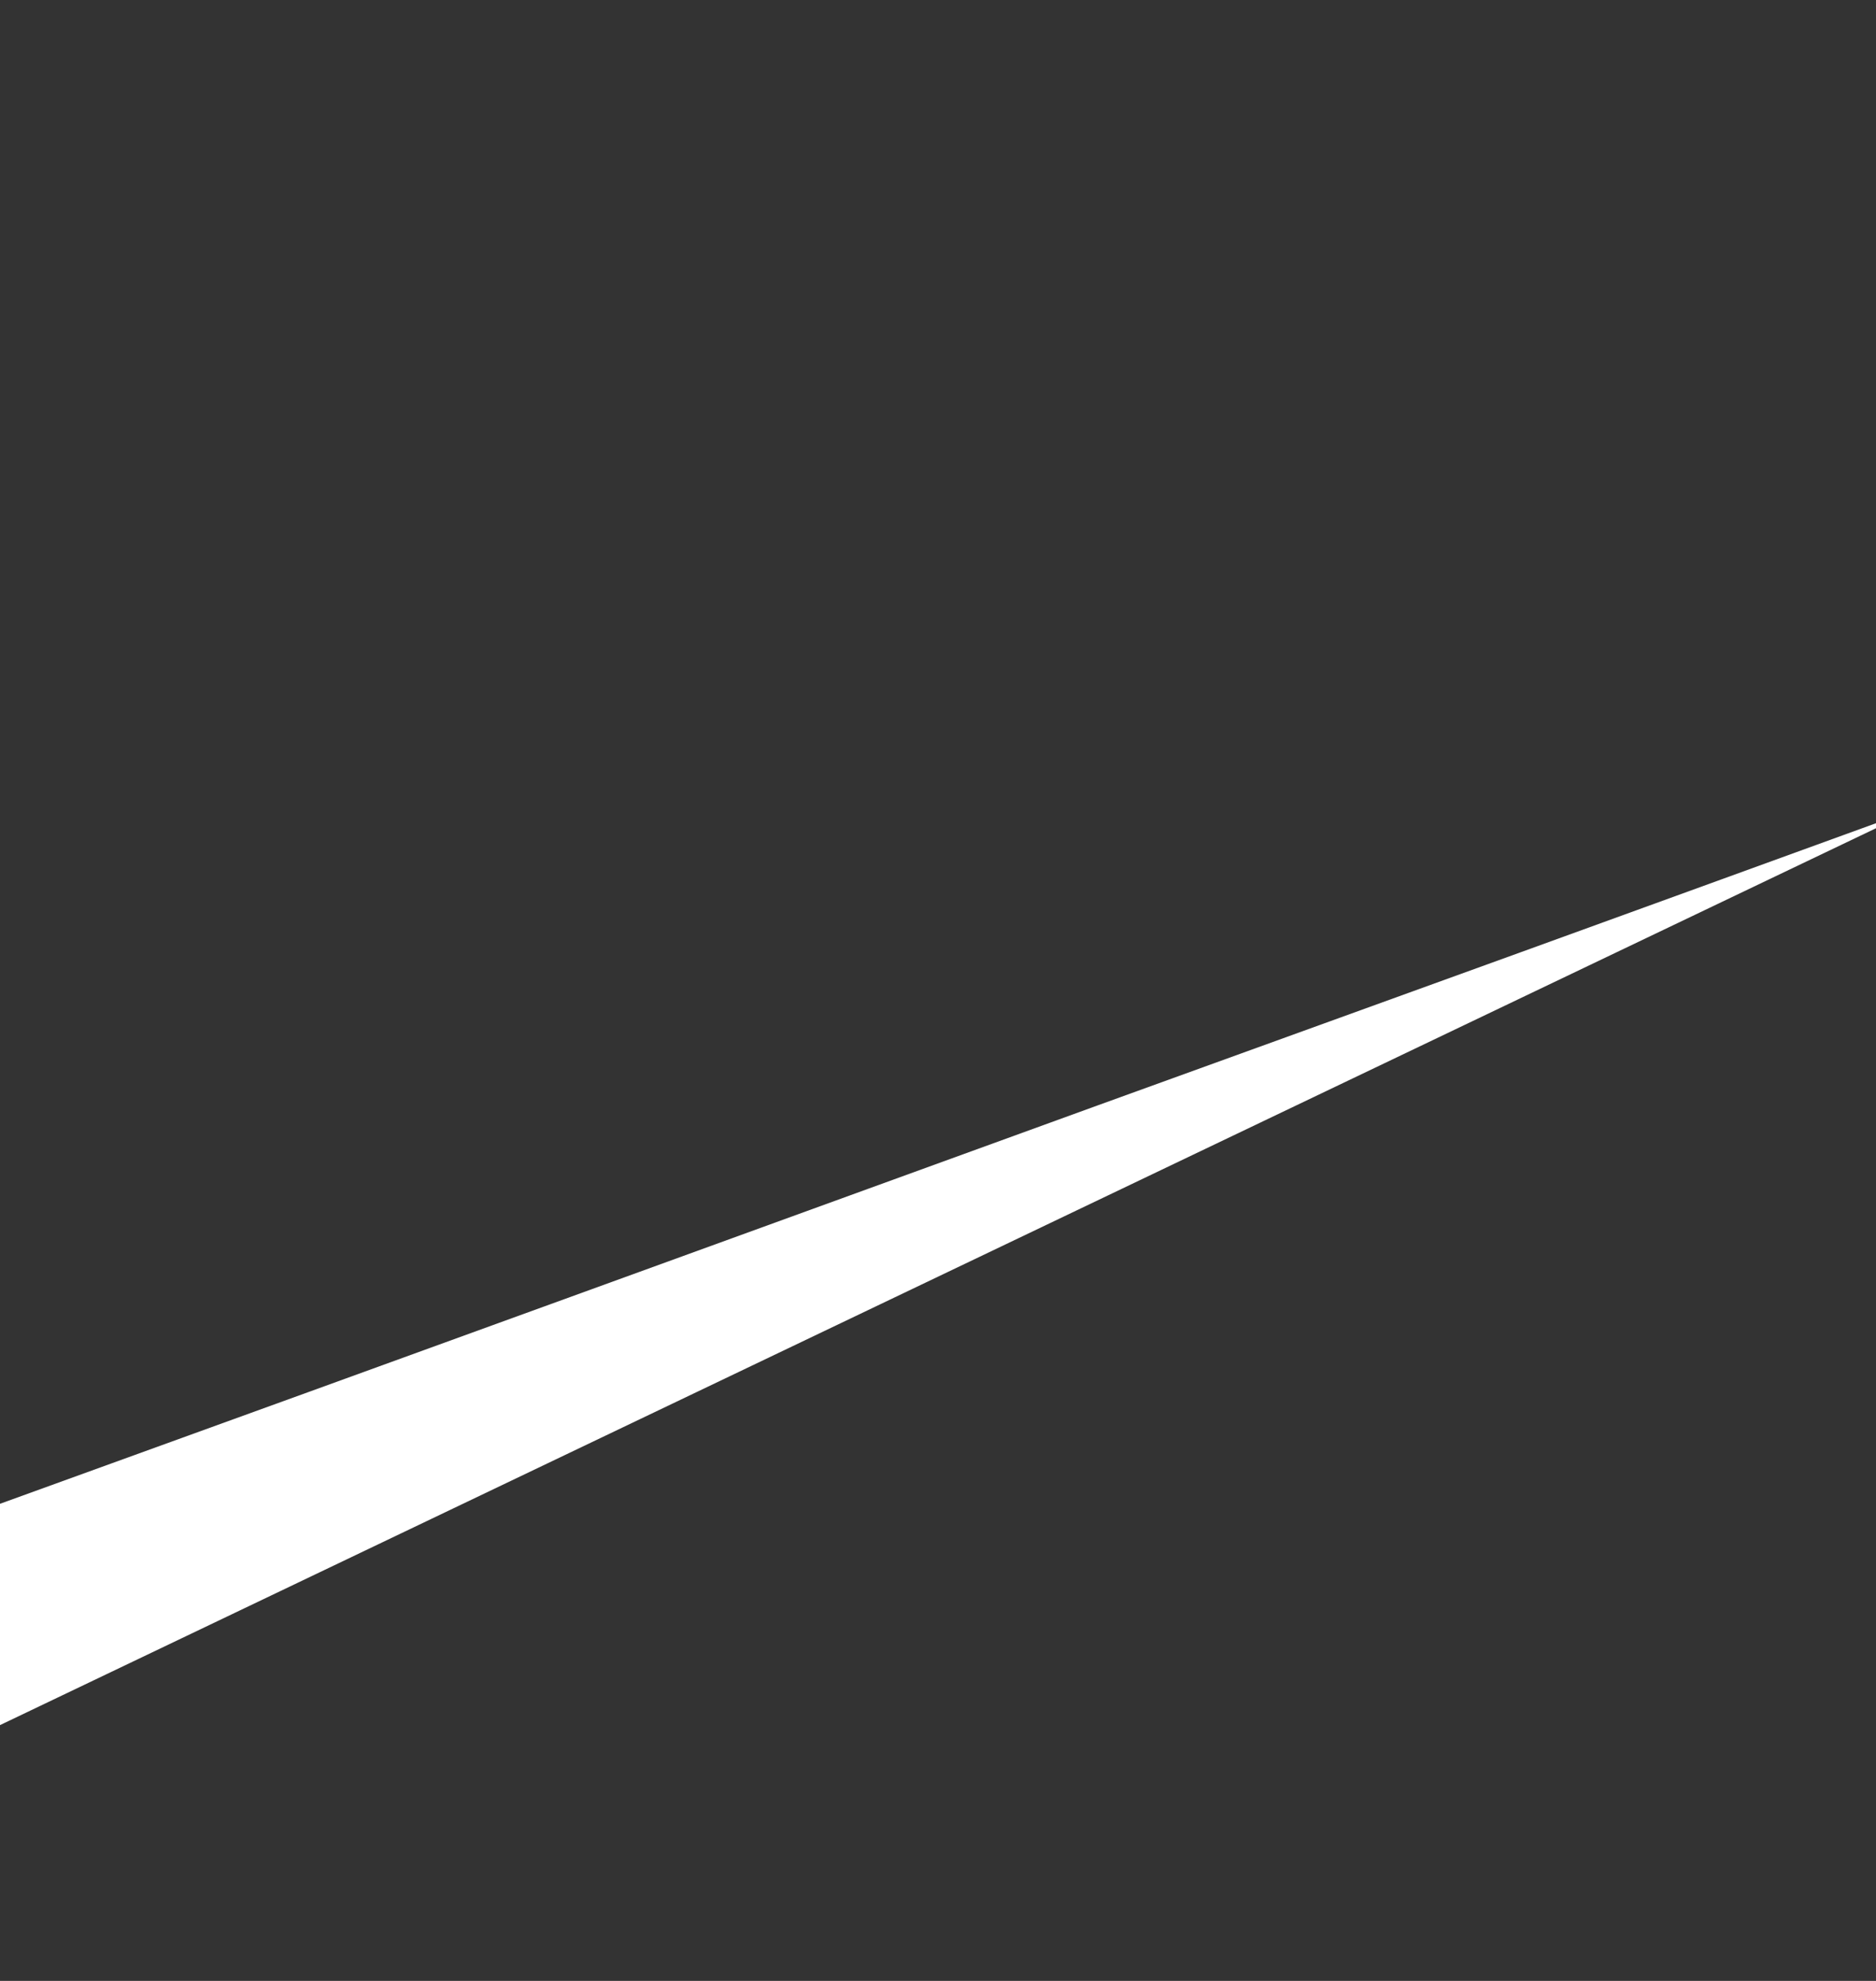 <?xml version="1.0" encoding="UTF-8"?>
<svg id="Layer_1" data-name="Layer 1" xmlns="http://www.w3.org/2000/svg" viewBox="0 0 900 950">
  <rect x="0" y="0" width="900" height="950" fill="#333333" stroke="none"/>
  <defs>
    <style>
      .cls-1 {
        fill: #fff;
      }
    </style>
  </defs>
  <path class="cls-1" d="M-1.04,827.82c307.36-146.89,614.71-293.79,922.04-440.65-63.59,23.08-127.31,46.28-191.04,69.36-67.75,24.55-135.63,49.1-203.52,73.65-73.38,26.7-146.77,53.26-220.15,79.96-52.86,19.18-105.72,38.37-158.57,57.55-49.59,17.96-99.17,35.91-148.76,53.87v106.26Z"/>
</svg>